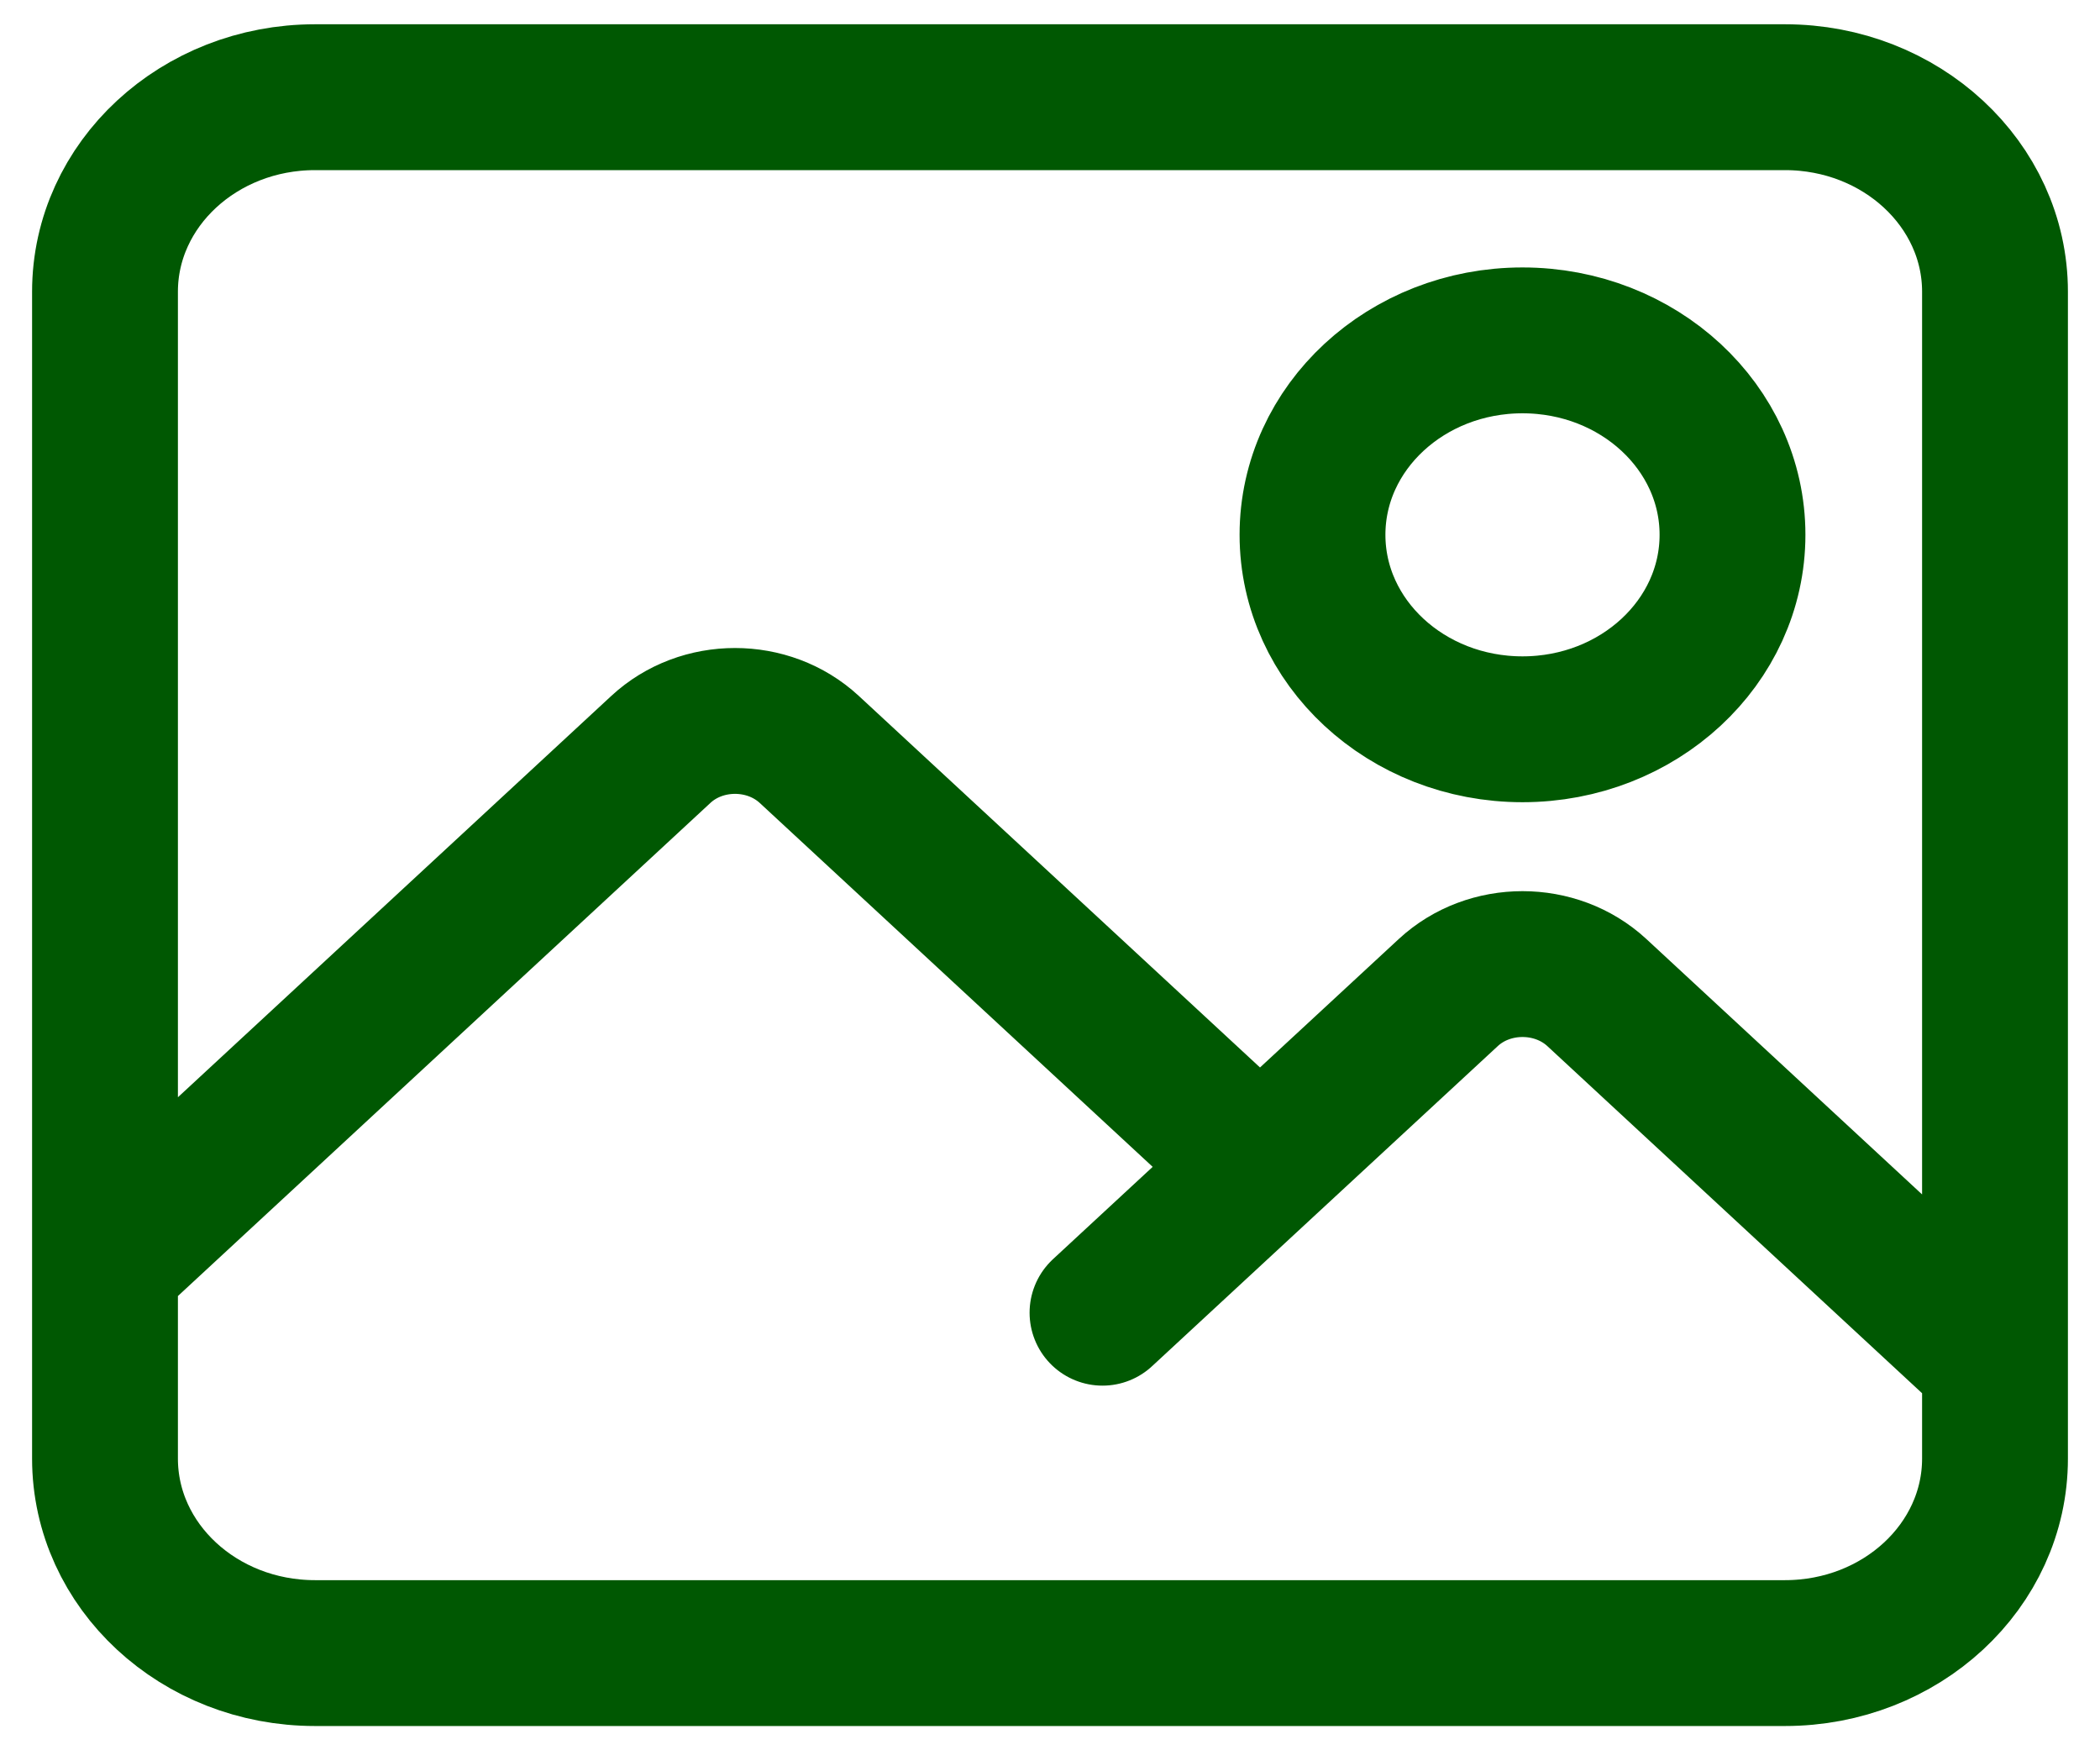 <svg width="18" height="15" viewBox="0 0 18 15" fill="none" xmlns="http://www.w3.org/2000/svg">
<g clip-path="url(#clip0_1056_179)">
<path d="M0.9 10.834L5.664 6.423C6.015 6.097 6.585 6.097 6.937 6.423L10.8 10M10.8 10L9.45 11.25M10.8 10L12.414 8.506C12.765 8.181 13.335 8.181 13.687 8.506L17.1 11.667M2.7 14.167H15.3C16.294 14.167 17.1 13.421 17.1 12.5V2.5C17.1 1.58 16.294 0.833 15.3 0.833H2.7C1.706 0.833 0.9 1.58 0.9 2.5V12.5C0.9 13.421 1.706 14.167 2.7 14.167ZM14.85 4.583C14.85 5.504 14.044 6.25 13.05 6.25C12.056 6.25 11.25 5.504 11.25 4.583C11.25 3.663 12.056 2.917 13.05 2.917C14.044 2.917 14.85 3.663 14.85 4.583Z" stroke="#005802" stroke-width="1.25" stroke-linecap="round"/>
</g>
<defs>
<clipPath id="clip0_1056_179">
<rect width="18" height="15" fill="white"/>
</clipPath>
</defs>
</svg>
